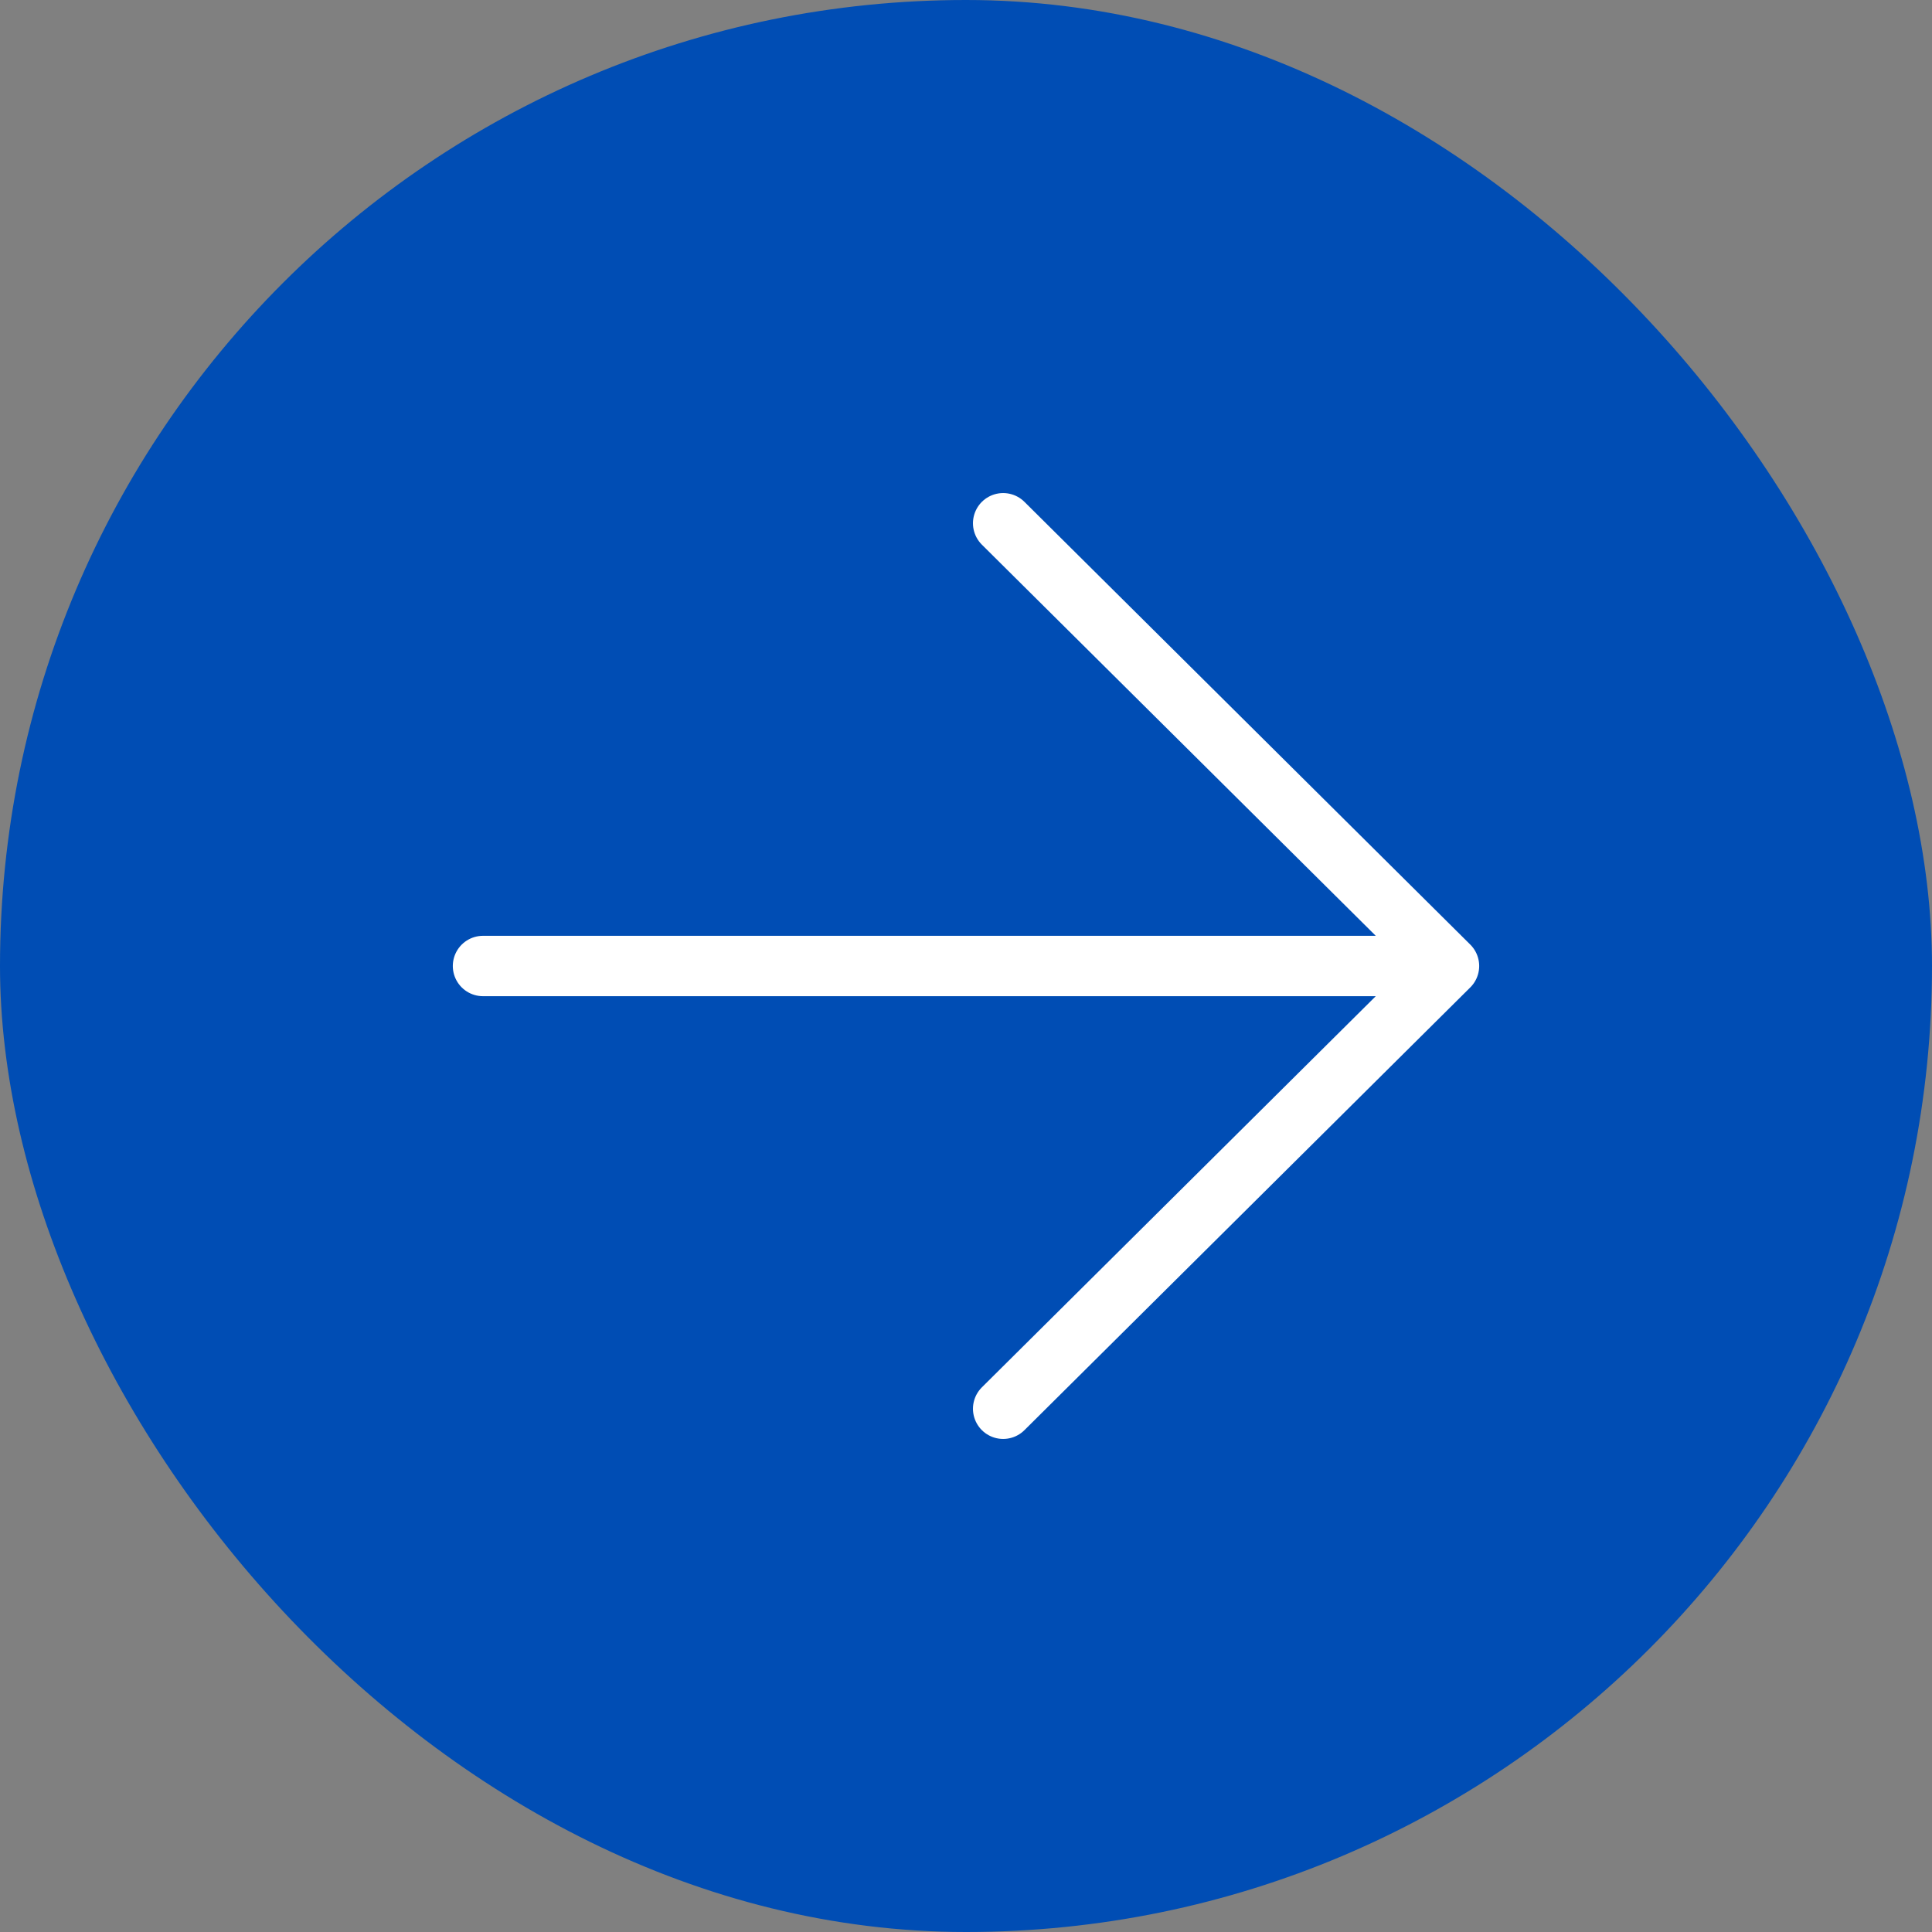 <?xml version="1.0" encoding="UTF-8"?>
<svg xmlns="http://www.w3.org/2000/svg" width="48" height="48" viewBox="0 0 48 48" fill="none">
  <rect x="0" y="0" width="48" height="48" fill="#808080" stroke="none"/>
  <rect width="48" height="48" rx="24" fill="#004DB4"></rect>
  <path d="M24.923 13L36 24L24.923 35M34.462 24L12 24" stroke="white" stroke-width="1.5" stroke-linecap="round" stroke-linejoin="round"></path>
</svg>
